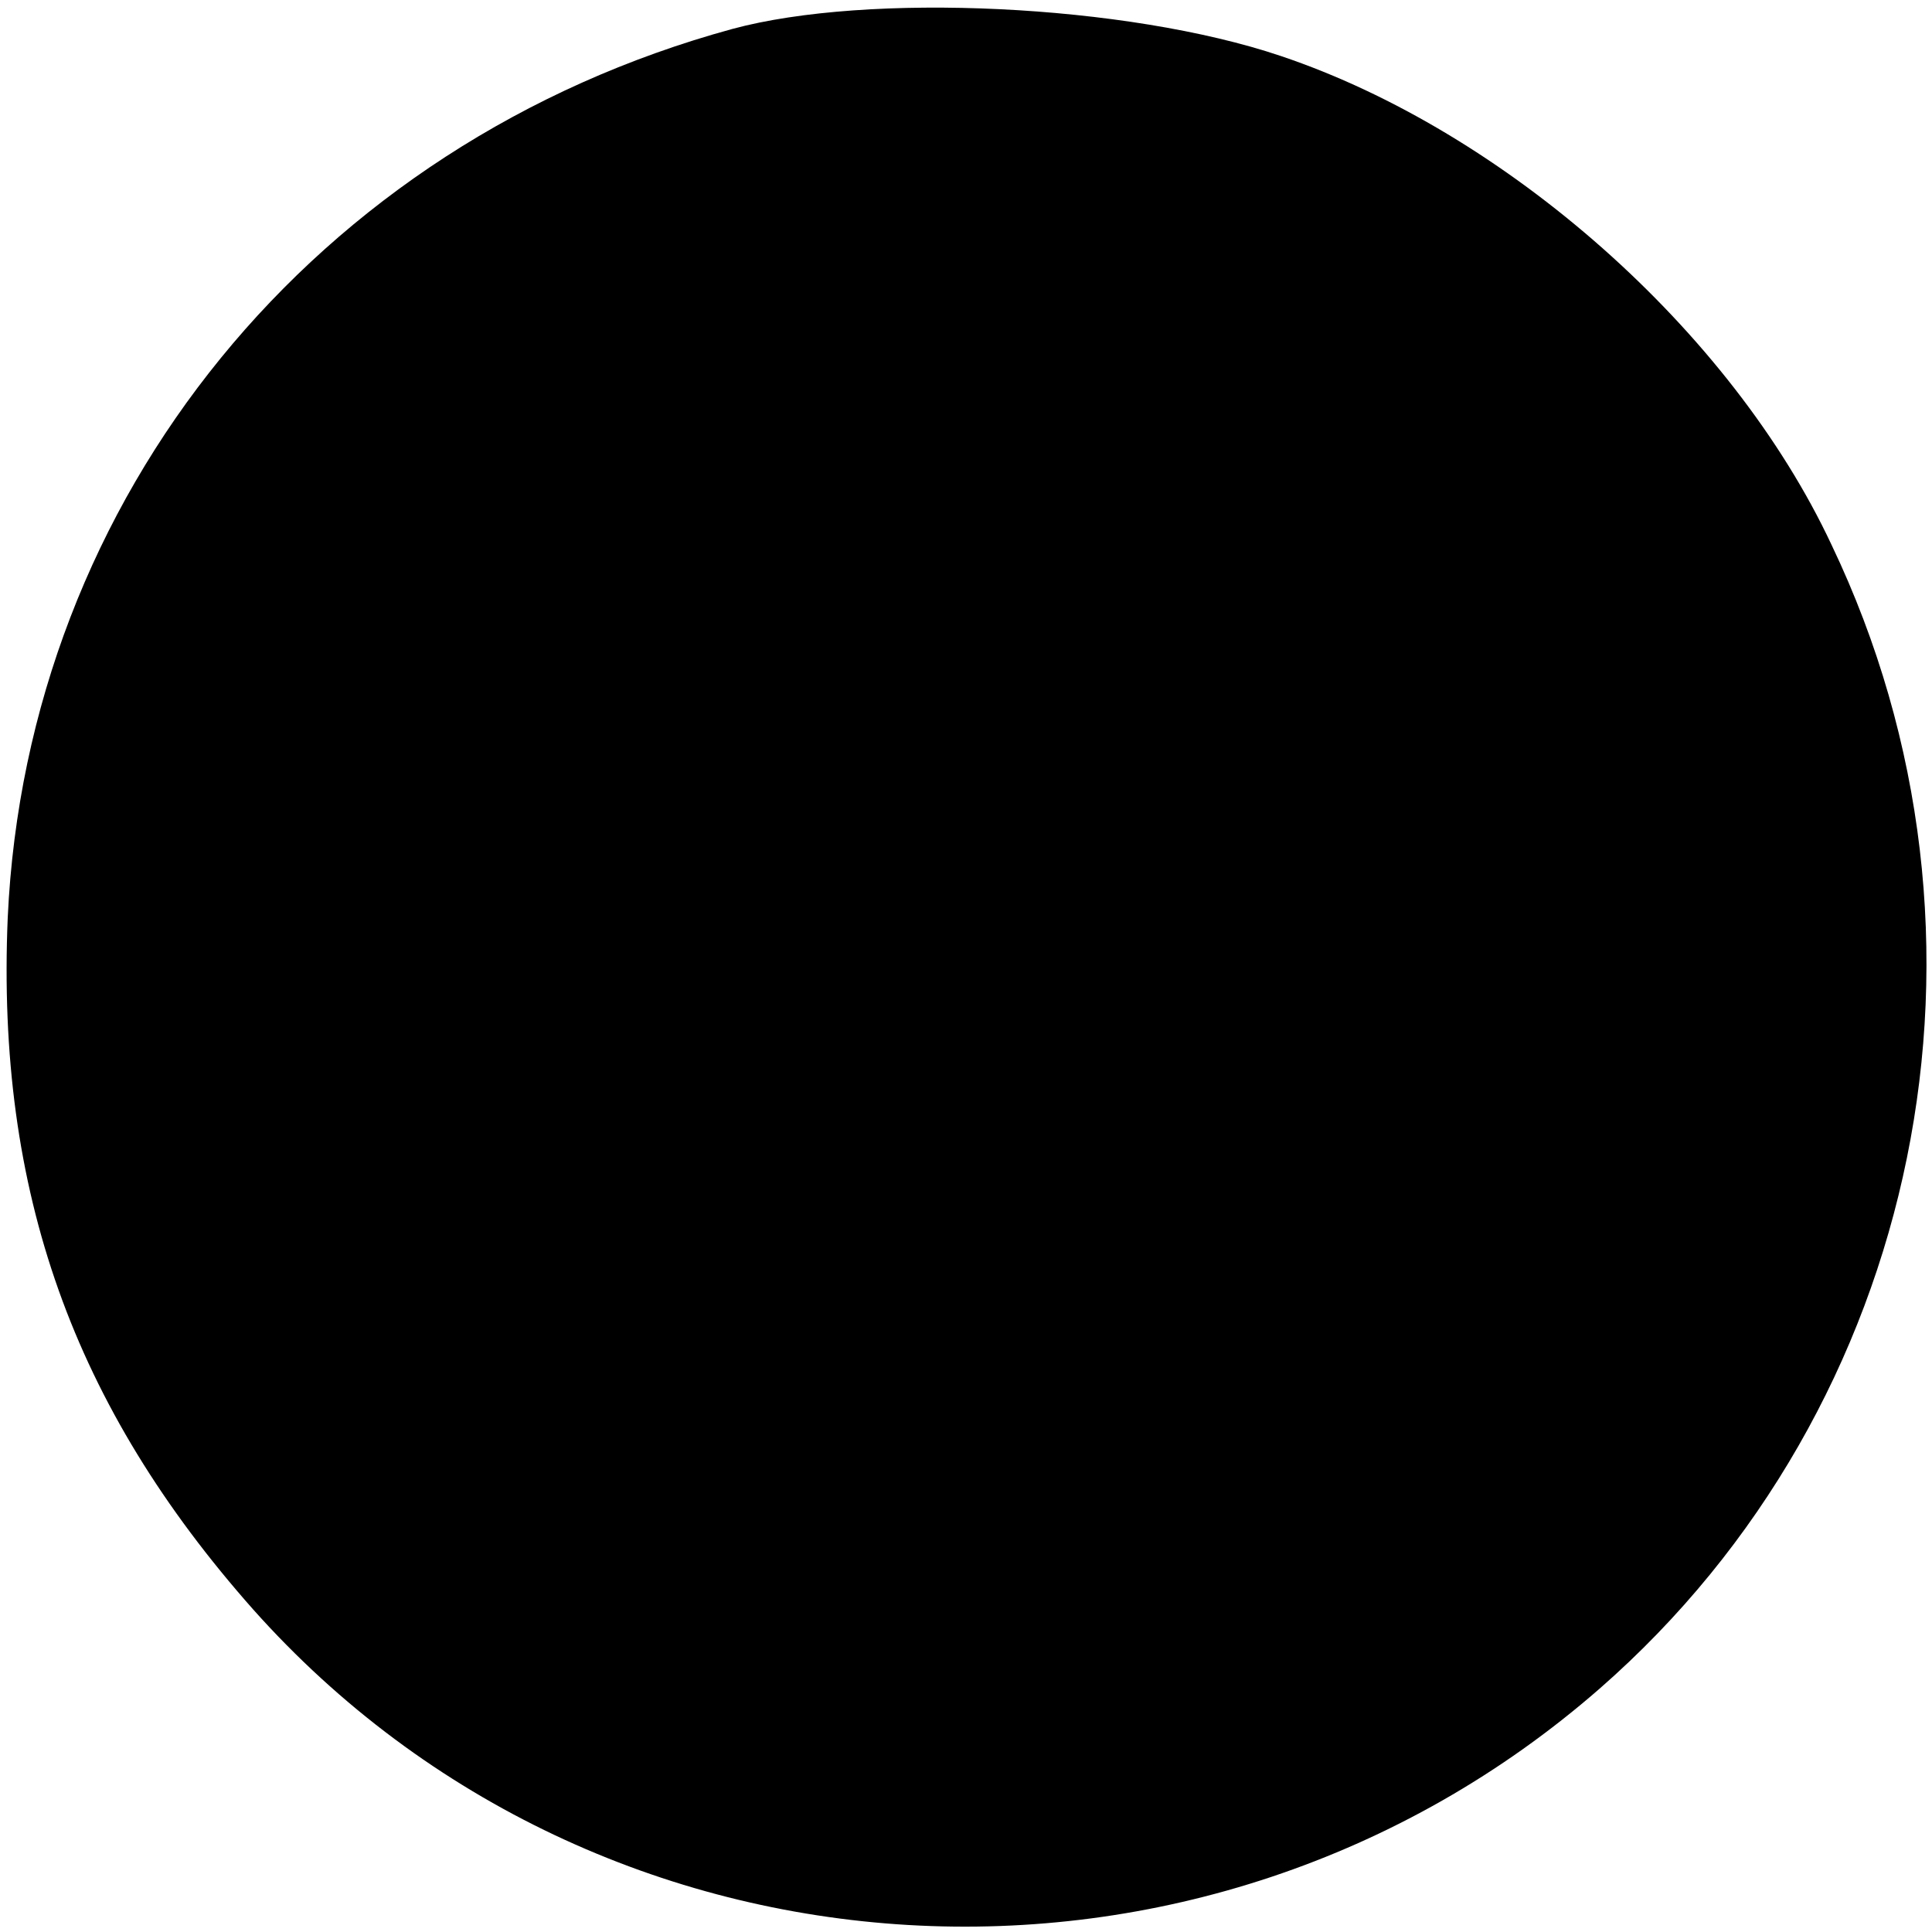 <?xml version="1.0" standalone="no"?>
<!DOCTYPE svg PUBLIC "-//W3C//DTD SVG 20010904//EN"
 "http://www.w3.org/TR/2001/REC-SVG-20010904/DTD/svg10.dtd">
<svg version="1.0" xmlns="http://www.w3.org/2000/svg"
 width="100pt" height="100pt" viewBox="0 0 100 100"
 preserveAspectRatio="xMidYMid meet">
<g transform="translate(0,100) scale(0.1,-0.1)"
fill="#000000" stroke="none">
<path d="M379 985 c-216 -59 -365 -242 -375 -460 -6 -142 34 -253 127 -358
180 -202 492 -220 697 -41 167 146 217 389 120 592 -52 111 -169 214 -285 253
-80 27 -214 33 -284 14z"/>
</g>
</svg>
